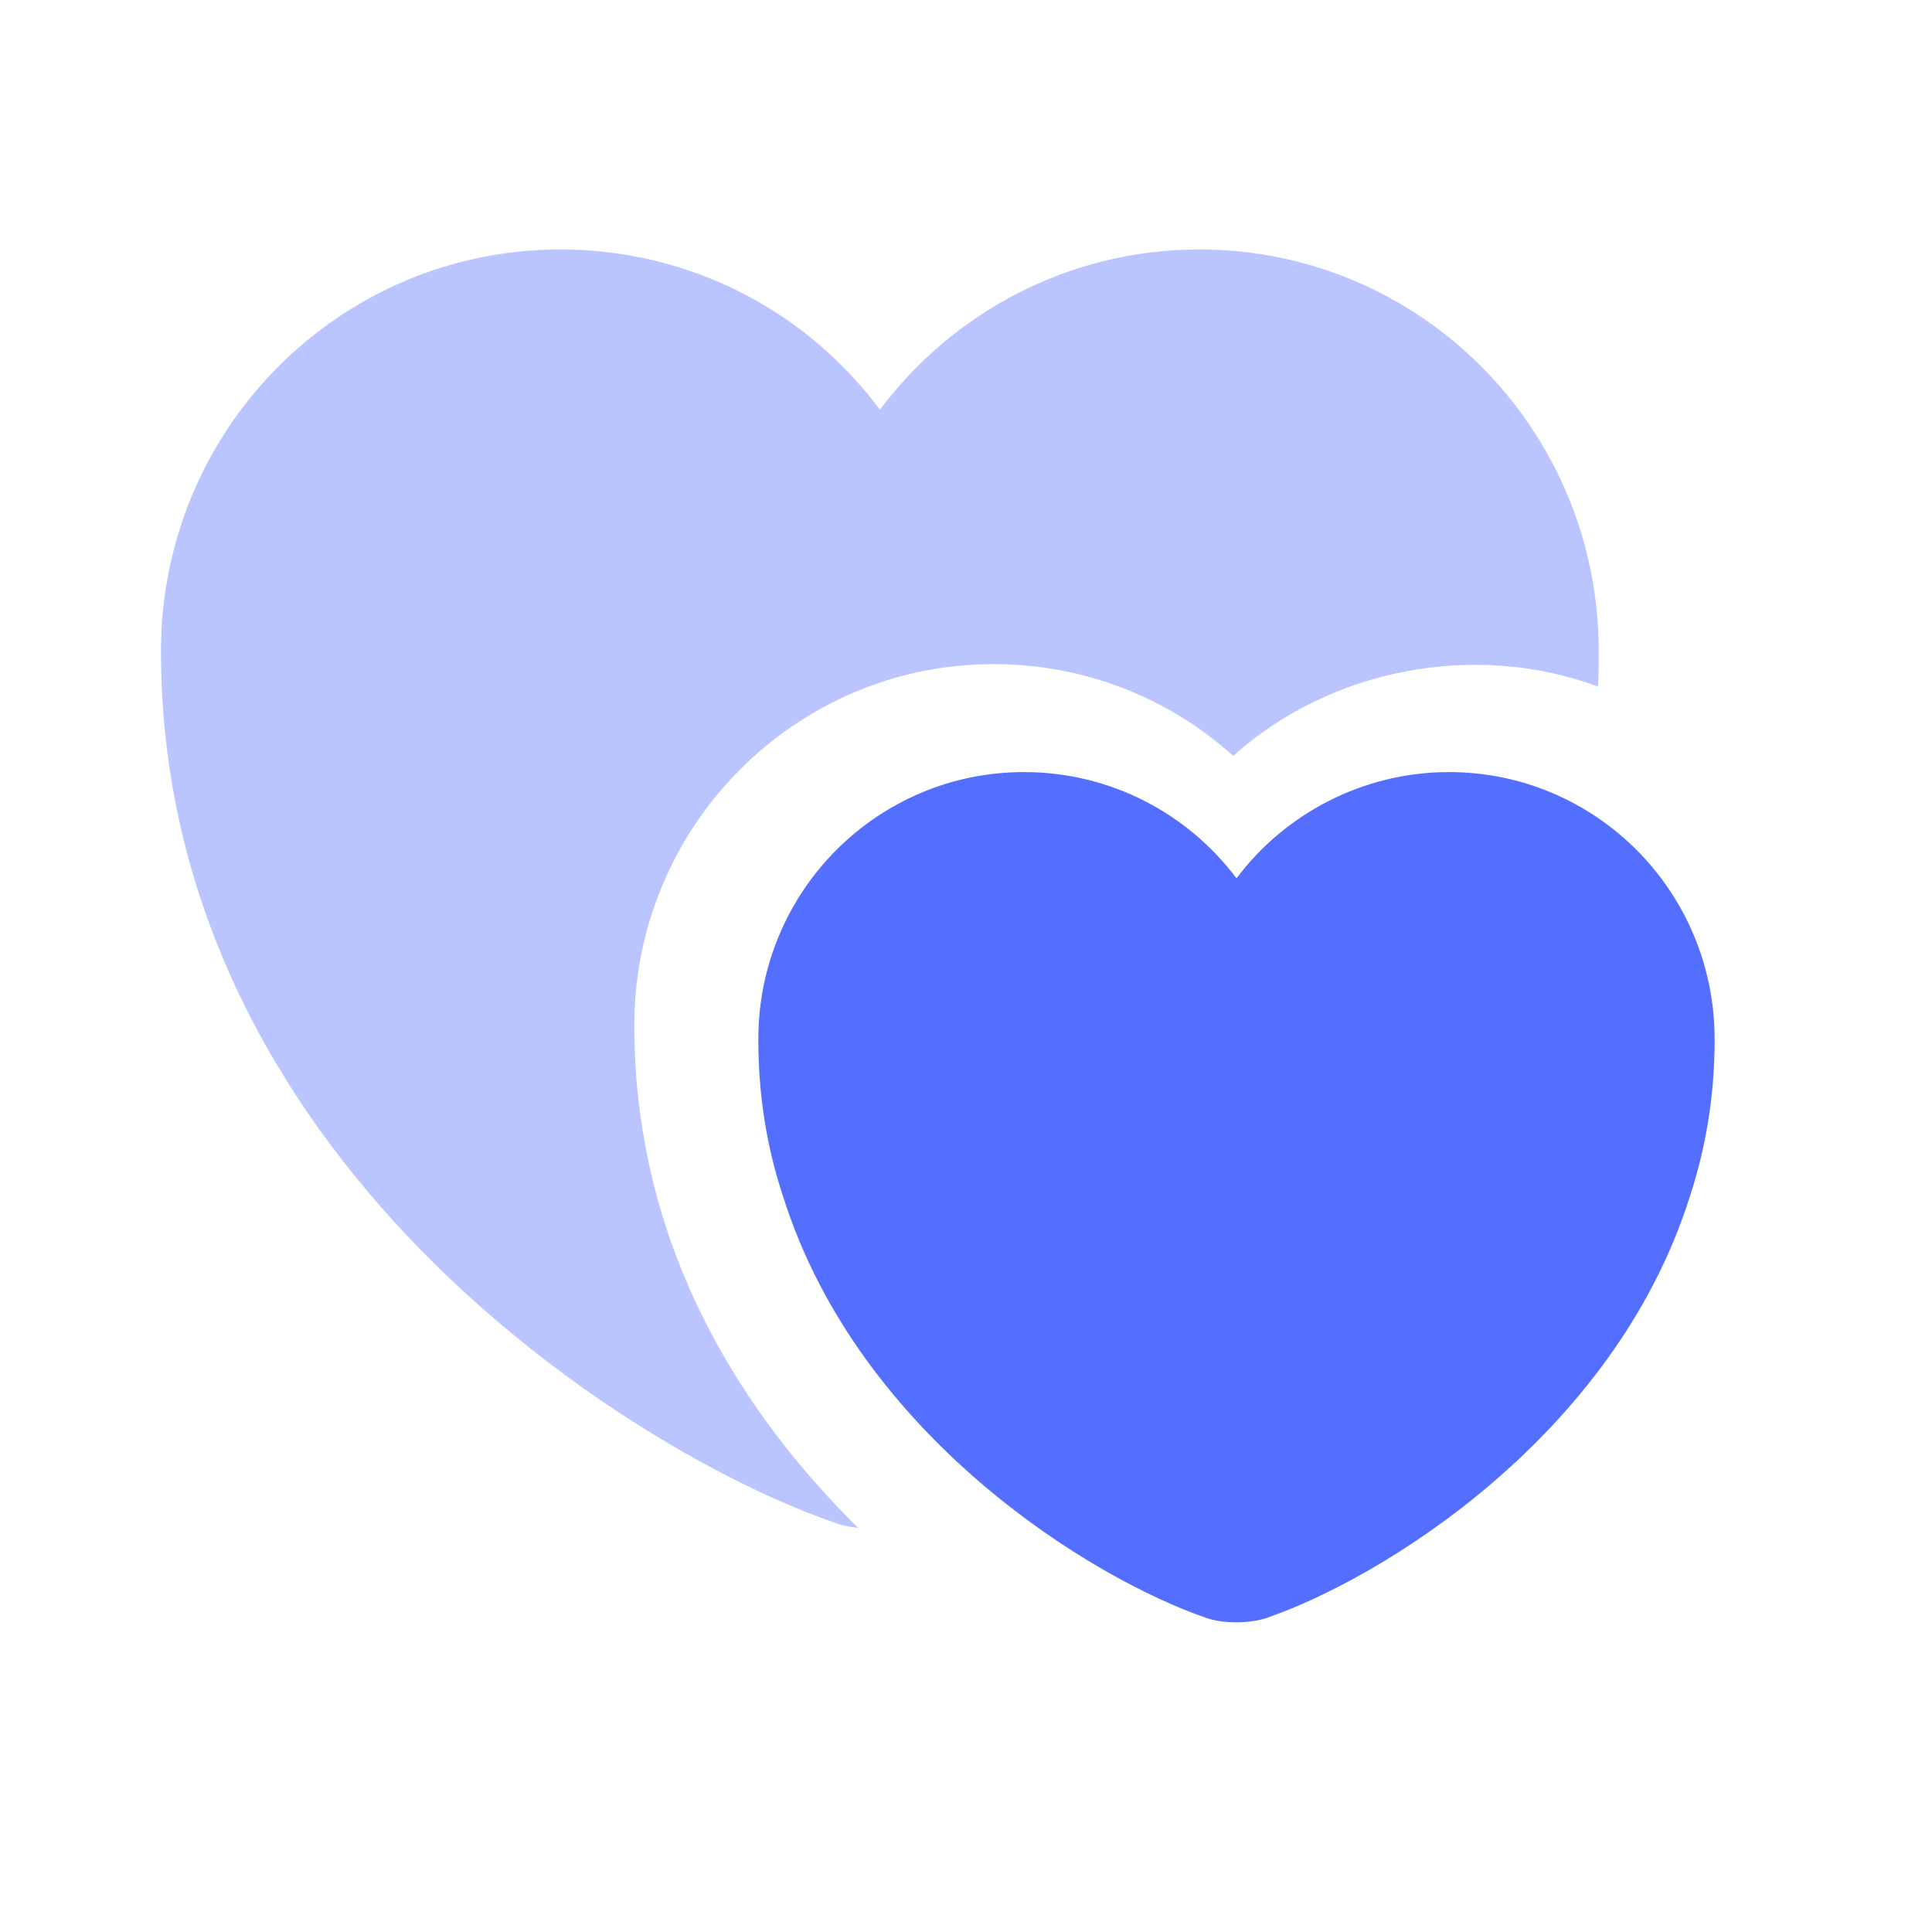 <svg width="16" height="16" viewBox="0 0 16 16" fill="none" xmlns="http://www.w3.org/2000/svg">
<path opacity="0.4" d="M13.24 5.393C13.24 5.493 13.24 5.593 13.233 5.686C12.213 5.306 11.013 5.54 10.213 6.26C9.673 5.773 8.973 5.5 8.227 5.5C6.587 5.5 5.253 6.84 5.253 8.493C5.253 10.38 6.2 11.76 7.107 12.653C7.033 12.646 6.973 12.633 6.92 12.613C5.193 12.02 1.333 9.566 1.333 5.393C1.333 3.553 2.813 2.066 4.64 2.066C5.727 2.066 6.687 2.586 7.287 3.393C7.893 2.586 8.853 2.066 9.933 2.066C11.76 2.066 13.24 3.553 13.24 5.393Z" fill="#546FFF"/>
<path d="M12 6.394C11.287 6.394 10.64 6.74 10.24 7.274C9.84 6.74 9.2 6.394 8.48 6.394C7.267 6.394 6.28 7.38 6.28 8.607C6.28 9.08 6.353 9.514 6.487 9.914C7.113 11.894 9.04 13.074 9.993 13.4C10.127 13.447 10.347 13.447 10.487 13.4C11.44 13.074 13.367 11.894 13.993 9.914C14.127 9.507 14.2 9.074 14.2 8.607C14.2 7.38 13.213 6.394 12 6.394Z" fill="#546FFF"/>
</svg>
